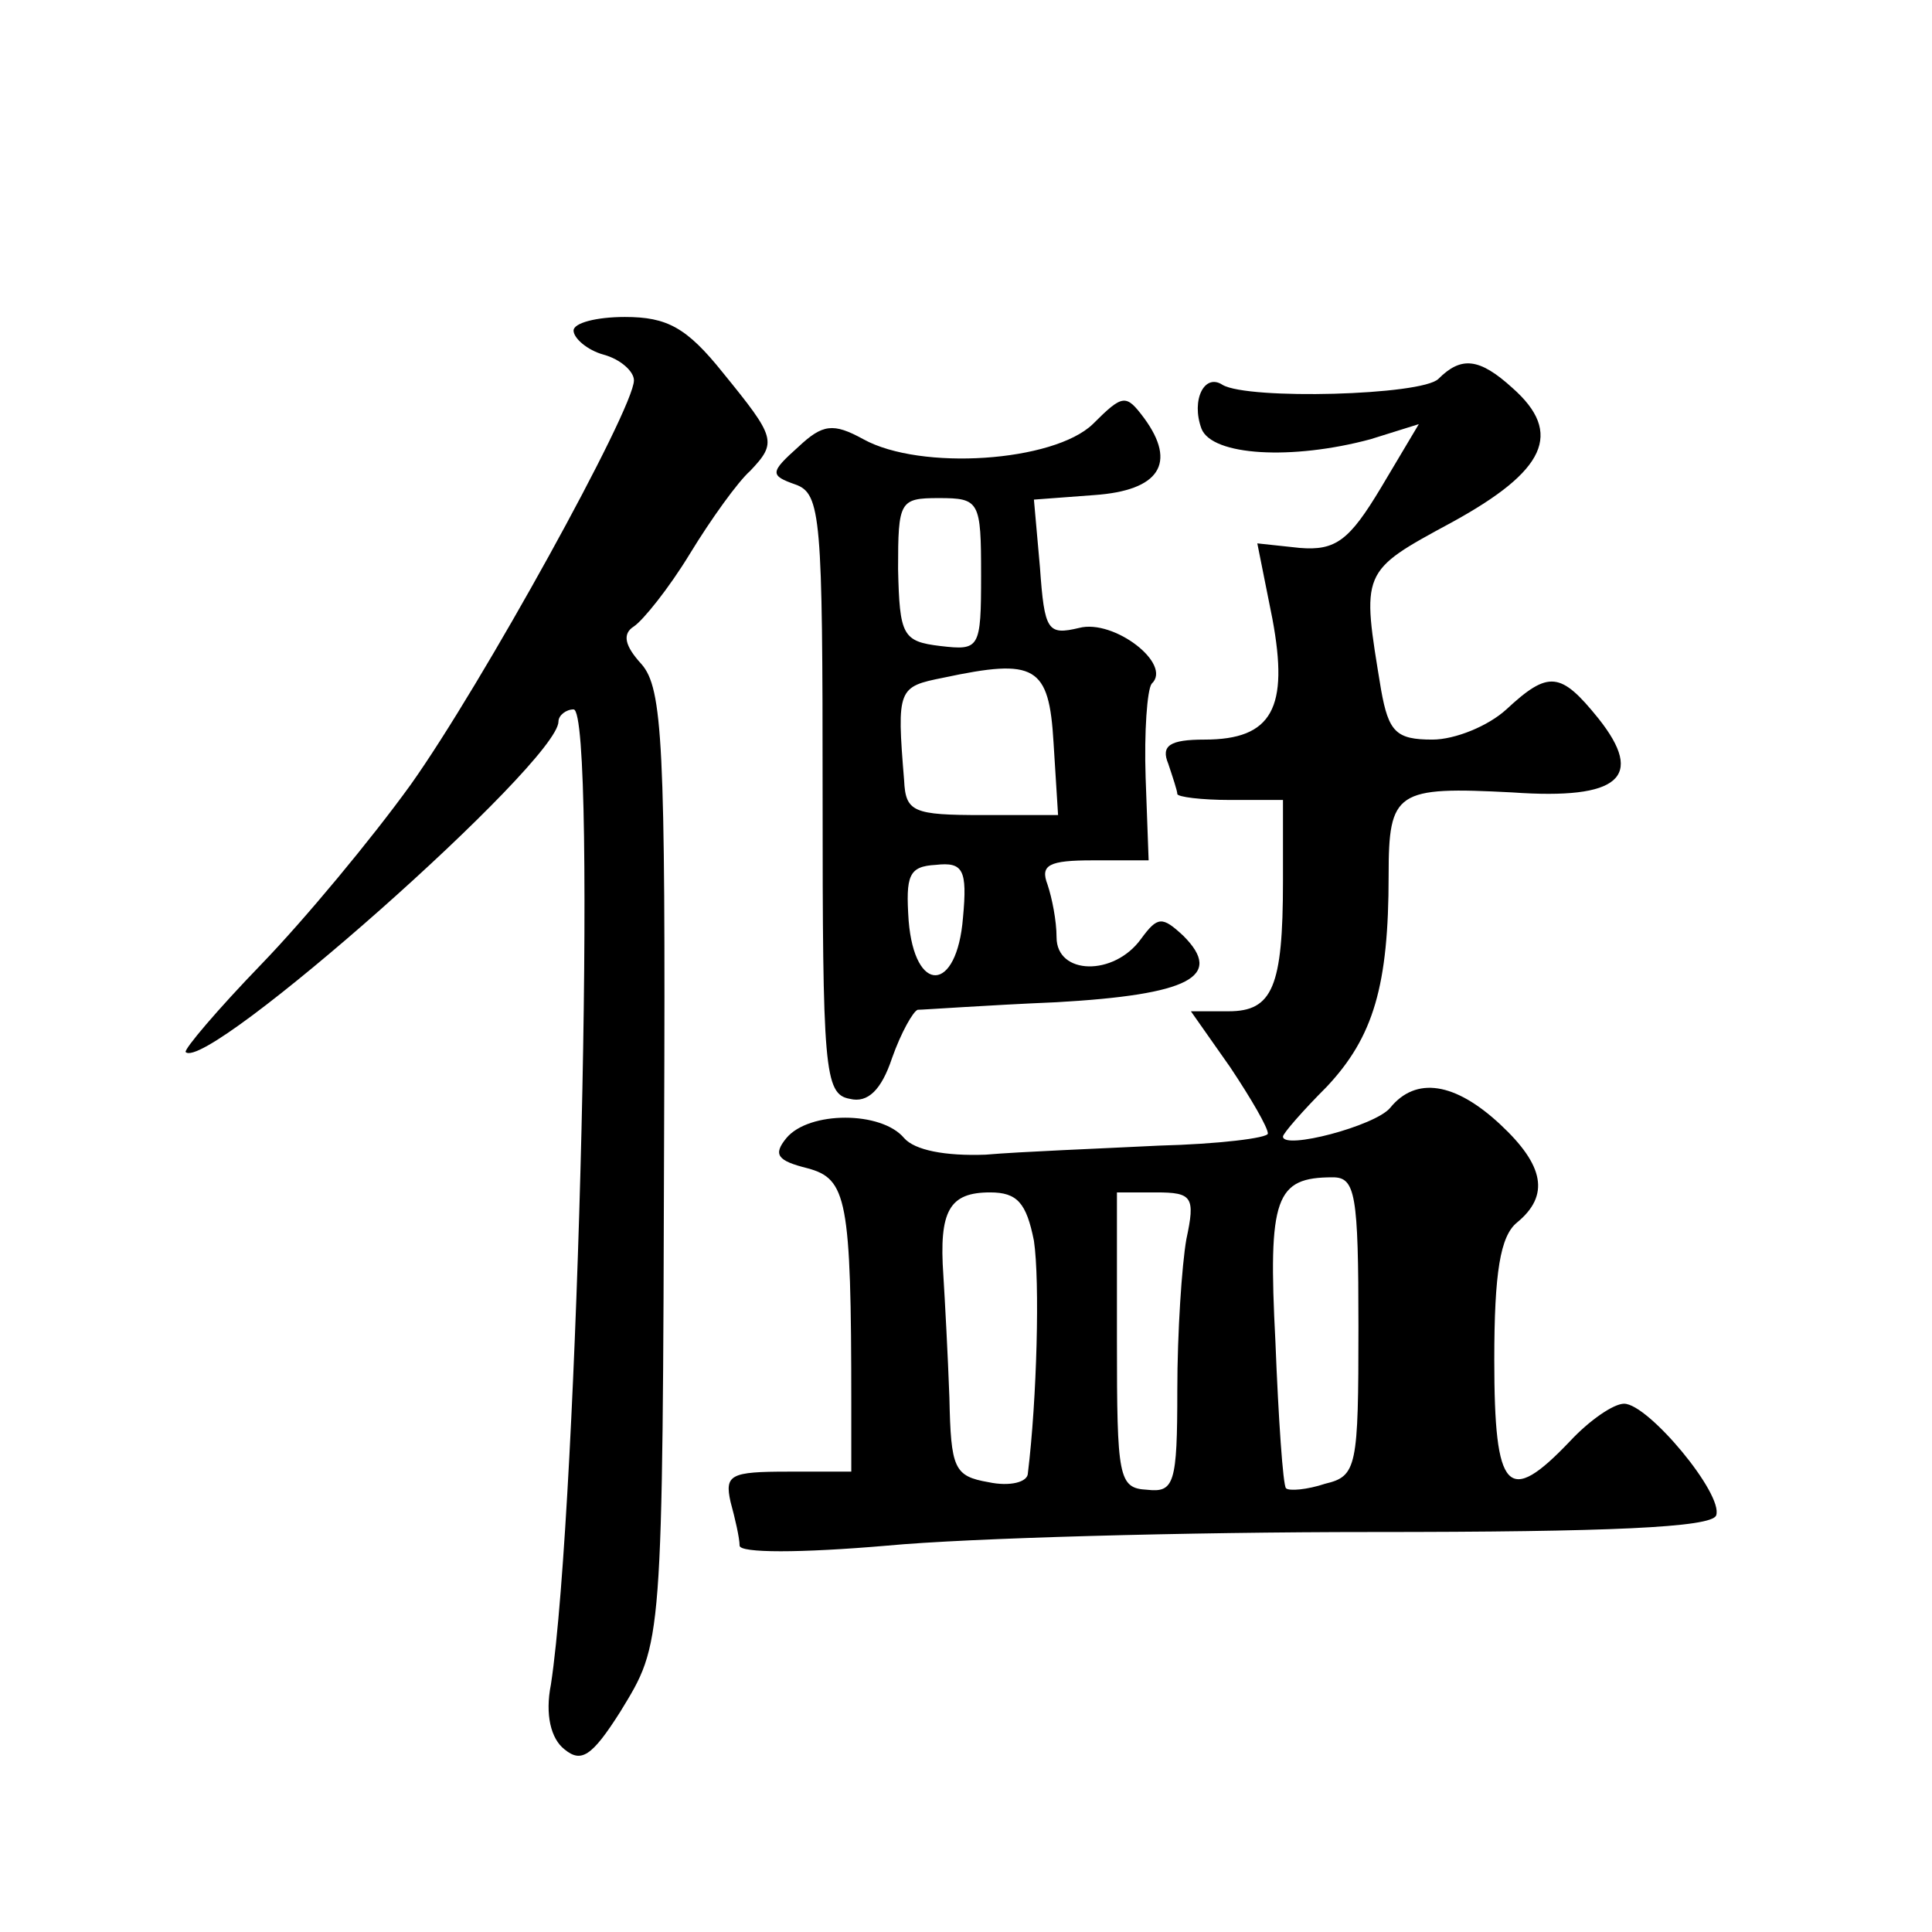 <?xml version="1.0" standalone="no"?>
<!DOCTYPE svg PUBLIC "-//W3C//DTD SVG 20010904//EN"
 "http://www.w3.org/TR/2001/REC-SVG-20010904/DTD/svg10.dtd">
<svg version="1.0" xmlns="http://www.w3.org/2000/svg"
 width="128pt" height="128pt" viewBox="0 0 128 128"
 preserveAspectRatio="xMidYMid meet">
<g transform="translate(0,128) scale(0.1,-0.1)"
fill="#0" stroke="none">
<path d="M380 1061 c0 -5 9 -13 20 -16 11 -3 20 -11 20 -17 0 -19 -101 -202 -148
-268 -26 -36 -70 -89 -99 -119 -29 -30 -51 -56 -50 -58 14 -14 247 192 247 219
0 4 5 8 10 8 16 0 3 -528 -15 -646 -4 -20 0 -36 9 -43 11 -9 18 -5 37 25 28 46
28 41 29 388 1 253 -1 290 -15 306 -11 12 -13 20 -5 25 6 4 23 25 37 48 14 23 32
48 40 55 18 19 17 22 -18 65 -24 30 -37 37 -65 37 -19 0 -34 -4 -34 -9z M953 1029
c-11 -11 -126 -14 -143 -4 -12 8 -21 -10 -14 -29 7 -18 60 -21 112 -7 l32 10 -25
-42 c-21 -35 -30 -42 -54 -40 l-28 3 10 -50 c11 -59 0 -80 -45 -80 -23 0 -29 -4
-24 -16 3 -9 6 -18 6 -20 0 -2 16 -4 35 -4 l35 0 0 -54 c0 -70 -7 -86 -36 -86 l-25
0 26 -37 c14 -21 25 -40 25 -44 0 -3 -33 -7 -72 -8 -40 -2 -92 -4 -115 -6 -27 -1
-47 3 -54 11 -15 18 -63 18 -78 0 -9 -11 -6 -15 14 -20 26 -7 29 -20 29 -156 l0
-45 -42 0 c-38 0 -42 -2 -38 -20 3 -11 6 -24 6 -29 0 -5 40 -5 98 0 53 5 198 9
321 9 157 0 225 3 228 11 5 14 -45 74 -61 74 -7 0 -23 -11 -36 -25 -41 -43 -50
-34 -50 54 0 58 4 82 15 91 22 18 18 38 -11 65 -30 28 -56 32 -73 11 -10 -12 -71
-28 -71 -19 0 2 13 17 29 33 31 33 41 67 41 140 0 56 5 59 82 55 71 -5 88 10 57
49 -25 31 -33 32 -61 6 -12 -11 -34 -20 -49 -20 -24 0 -29 5 -34 33 -13 79 -14
78 47 111 62 34 74 59 40 89 -22 20 -34 21 -49 6z m-53 -628 c0 -93 -1 -99 -22
-104 -12 -4 -24 -5 -26 -3 -2 2 -5 46 -7 97 -5 96 0 109 38 109 15 0 17 -11 17
-99z m-215 57 c4 -27 2 -105 -4 -154 0 -6 -12 -9 -26 -6 -23 4 -25 9 -26 56 -1
28 -3 65 -4 81 -3 43 4 55 31 55 18 0 24 -7 29 -32z m101 1 c-3 -17 -6 -62 -6 -100
0 -62 -2 -68 -20 -66 -19 1 -20 8 -20 99 l0 98 26 0 c24 0 26 -3 20 -31z M724 999
c-26 -25 -114 -31 -152 -10 -20 11 -27 10 -43 -5 -19 -17 -19 -19 -2 -25 17 -6
18 -22 18 -205 0 -182 1 -199 18 -202 12 -3 21 6 28 27 6 17 14 31 17 32 4 0 45
3 92 5 88 5 111 17 84 44 -14 13 -17 13 -28 -2 -18 -25 -56 -24 -56 1 0 11 -3 26
-6 35 -5 13 1 16 30 16 l37 0 -2 55 c-1 30 1 58 4 62 14 13 -25 43 -48 37 -21 -5
-23 -2 -26 40 l-4 45 40 3 c43 3 55 21 33 51 -12 16 -14 16 -34 -4z m-74 -100 c0
-49 -1 -50 -27 -47 -25 3 -27 7 -28 51 0 45 1 47 27 47 27 0 28 -2 28 -51z m48
-111 l3 -48 -50 0 c-46 0 -51 2 -52 23 -5 61 -4 62 26 68 61 13 70 8 73 -43z m-60
-116 c-4 -50 -32 -51 -36 -2 -2 30 0 36 18 37 18 2 21 -3 18 -35z"/>
</g>
</svg>
